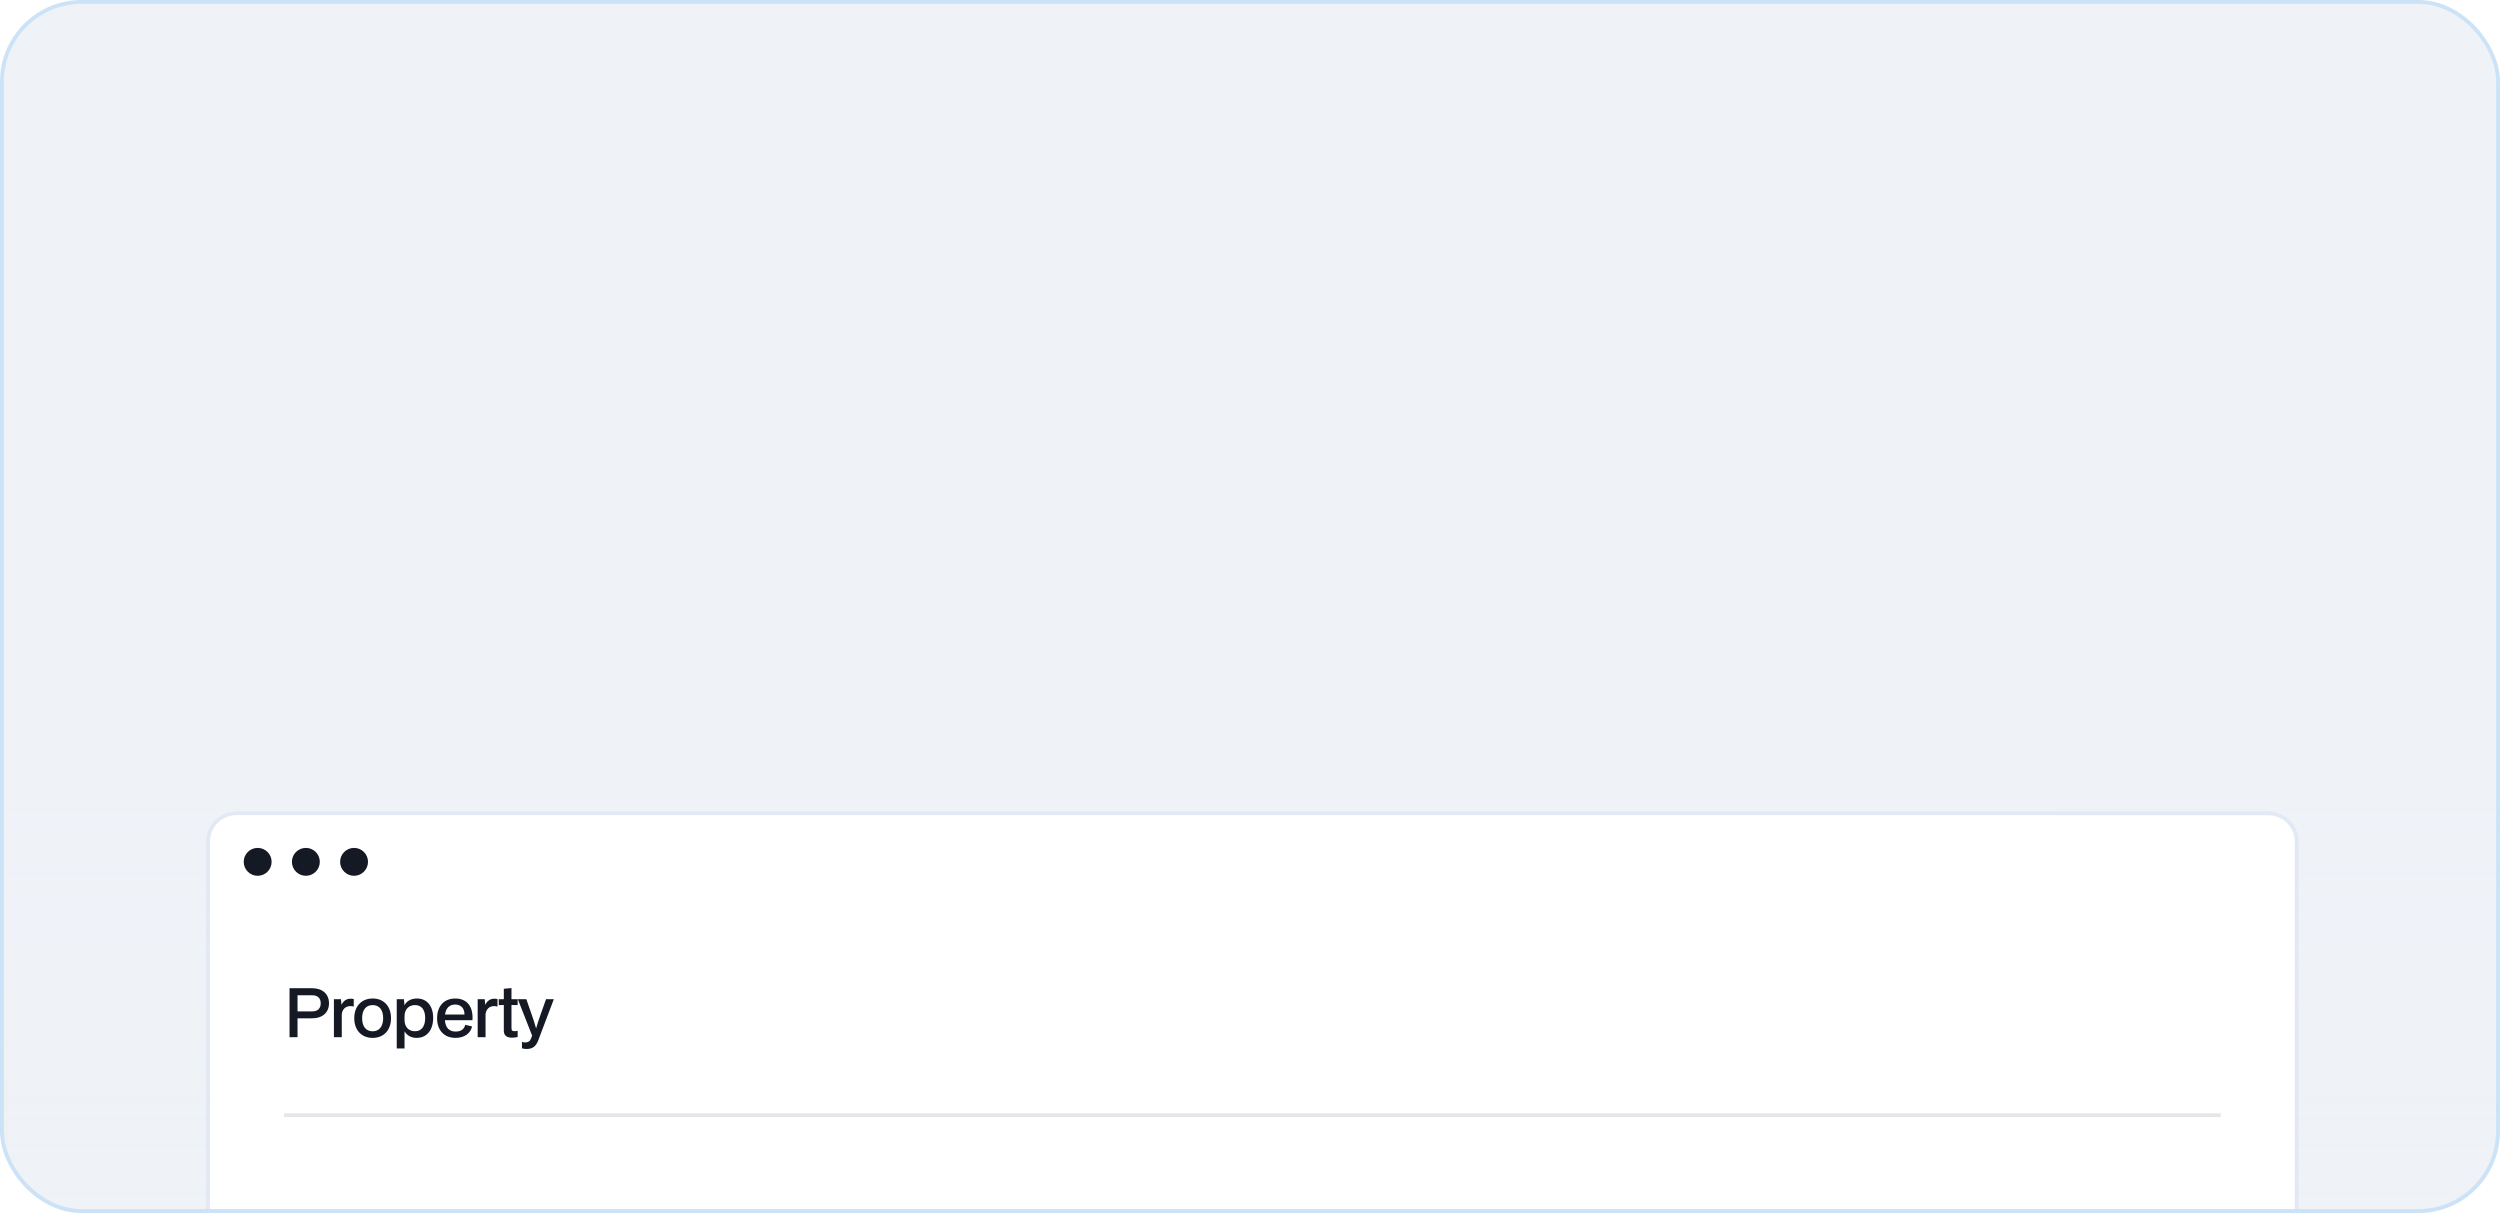 <svg width="643" height="312" viewBox="0 0 643 312" fill="none" xmlns="http://www.w3.org/2000/svg">
<g clip-path="url(#clip0_2120_2504)">
<rect x="1" y="1" width="641" height="310" rx="20" fill="#EFF2F7"/>
<rect x="-111" y="236" width="1312" height="181" fill="url(#paint0_linear_2120_2504)"/>
<rect x="2" y="205" width="640" height="106" fill="url(#paint1_linear_2120_2504)"/>
<g filter="url(#filter0_dddd_2120_2504)">
<g clip-path="url(#clip1_2120_2504)">
<path d="M54 49.788C54 46.039 57.039 43 60.788 43H583.426C587.176 43 590.215 46.039 590.215 49.788V306.209C590.215 309.96 587.175 313 583.424 313H60.791C57.04 313 54 309.96 54 306.209V49.788Z" fill="white"/>
<path d="M74.467 100.097V87.492H80.241C82.99 87.492 84.616 89.014 84.616 91.365C84.616 93.734 82.973 95.238 80.207 95.238H76.524V100.097H74.467ZM80.311 89.308H76.524V93.457H80.311C81.607 93.457 82.489 92.783 82.489 91.383C82.489 89.999 81.642 89.308 80.311 89.308ZM85.883 100.097V90.311H87.698L87.819 91.78C88.321 90.743 89.116 90.19 90.171 90.19C90.517 90.19 90.793 90.224 90.984 90.293V92.195H90.862C90.672 92.126 90.413 92.091 90.153 92.091C88.874 92.091 88.044 92.904 87.906 94.183V100.097H85.883ZM95.851 100.27C92.963 100.27 91.113 98.247 91.113 95.221C91.113 92.143 92.981 90.138 95.851 90.138C98.721 90.138 100.571 92.143 100.571 95.204C100.571 98.264 98.721 100.27 95.851 100.27ZM95.851 98.575C97.545 98.575 98.548 97.313 98.548 95.186C98.548 93.06 97.545 91.832 95.851 91.832C94.139 91.832 93.136 93.094 93.136 95.204C93.136 97.33 94.139 98.575 95.851 98.575ZM102.041 102.984V90.311H103.891L104.029 91.901C104.565 90.777 105.775 90.138 107.228 90.138C109.804 90.138 111.412 92.057 111.412 95.135C111.412 98.281 109.752 100.27 107.176 100.27C105.827 100.27 104.686 99.699 104.046 98.575V102.984H102.041ZM104.046 95.636C104.046 97.434 105.084 98.558 106.726 98.558C108.421 98.558 109.354 97.33 109.354 95.135C109.354 93.025 108.403 91.832 106.743 91.832C105.118 91.832 104.046 92.939 104.046 94.702V95.636ZM117.176 100.27C114.34 100.27 112.421 98.42 112.421 95.221C112.421 92.143 114.167 90.138 117.106 90.138C119.942 90.138 121.775 92.022 121.515 95.722H114.427C114.582 97.711 115.568 98.644 117.193 98.644C118.559 98.644 119.441 98.005 119.648 96.898L121.412 97.33C121.049 99.094 119.441 100.27 117.176 100.27ZM117.072 91.694C115.706 91.694 114.703 92.489 114.461 94.27H119.458C119.492 92.714 118.611 91.694 117.072 91.694ZM122.858 100.097V90.311H124.674L124.795 91.78C125.296 90.743 126.092 90.19 127.146 90.19C127.492 90.19 127.769 90.224 127.959 90.293V92.195H127.838C127.648 92.126 127.388 92.091 127.129 92.091C125.85 92.091 125.02 92.904 124.881 94.183V100.097H122.858ZM131.674 100.218C130.273 100.218 129.582 99.595 129.582 98.42V91.815L128.285 91.832V90.311L129.582 90.328V87.631L131.553 87.458V90.328L133.144 90.311V91.832L131.553 91.815V97.641C131.553 98.35 131.708 98.541 132.348 98.541C132.694 98.541 132.953 98.506 133.144 98.454V100.045C132.625 100.166 132.106 100.218 131.674 100.218ZM135.41 103.122C135.029 103.122 134.528 103.053 134.251 102.95V101.324H134.39C134.545 101.393 134.77 101.445 135.029 101.445C135.842 101.445 136.309 101.151 136.586 100.425L136.862 99.682L133.179 90.311H135.375L136.88 94.65C137.104 95.255 137.537 96.552 137.882 97.849C138.245 96.587 138.487 95.826 138.902 94.65L140.441 90.311H142.447L138.453 100.857C137.813 102.586 136.845 103.122 135.41 103.122Z" fill="#151923"/>
<path d="M73.049 120.146L571.167 120.146" stroke="#5B6276" stroke-opacity="0.16" stroke-width="0.952"/>
<g filter="url(#filter1_dddd_2120_2504)">
<g clip-path="url(#clip2_2120_2504)">
<path d="M72.607 219.993C72.607 215.026 76.634 211 81.6 211H562.615C567.581 211 571.607 215.026 571.607 219.993V412.004C571.607 416.972 567.58 421 562.612 421H81.603C76.635 421 72.607 416.972 72.607 412.004V219.993Z" fill="white"/>
<path d="M89.164 237.846C86.607 237.846 85.114 236.011 85.114 233.175C85.114 230.251 86.734 228.378 89.519 228.378C91.785 228.378 93.24 229.555 93.62 231.289L92.088 231.593C91.861 230.467 90.911 229.732 89.519 229.732C87.709 229.732 86.696 230.922 86.696 233.1C86.696 235.416 87.785 236.505 89.43 236.505C90.987 236.505 92.088 235.568 92.114 234.062H89.709V232.846H93.747V237.72H92.519L92.367 236.087C91.924 237.137 90.721 237.846 89.164 237.846ZM98.279 237.846C96.203 237.846 94.798 236.492 94.798 234.15C94.798 231.897 96.077 230.429 98.229 230.429C100.305 230.429 101.646 231.808 101.456 234.517H96.267C96.381 235.973 97.102 236.656 98.292 236.656C99.292 236.656 99.938 236.188 100.089 235.378L101.381 235.694C101.115 236.986 99.938 237.846 98.279 237.846ZM98.203 231.568C97.203 231.568 96.469 232.15 96.292 233.454H99.95C99.975 232.315 99.33 231.568 98.203 231.568ZM102.44 237.72V230.555H103.794L103.87 231.606C104.465 230.796 105.199 230.429 106.174 230.429C107.617 230.429 108.63 231.251 108.63 232.922V237.72H107.161V233.1C107.161 232.251 106.668 231.732 105.718 231.732C104.744 231.732 103.933 232.391 103.921 233.467V237.72H102.44ZM113.186 237.846C111.111 237.846 109.705 236.492 109.705 234.15C109.705 231.897 110.984 230.429 113.136 230.429C115.212 230.429 116.554 231.808 116.364 234.517H111.174C111.288 235.973 112.009 236.656 113.199 236.656C114.199 236.656 114.845 236.188 114.997 235.378L116.288 235.694C116.022 236.986 114.845 237.846 113.186 237.846ZM113.111 231.568C112.111 231.568 111.376 232.15 111.199 233.454H114.857C114.883 232.315 114.237 231.568 113.111 231.568ZM117.347 237.72V230.555H118.676L118.765 231.631C119.132 230.872 119.714 230.467 120.486 230.467C120.739 230.467 120.942 230.492 121.081 230.543V231.935H120.992C120.853 231.884 120.663 231.859 120.473 231.859C119.537 231.859 118.929 232.454 118.828 233.391V237.72H117.347ZM123.704 237.846C122.198 237.846 121.337 237.036 121.337 235.834C121.337 234.454 122.363 233.859 123.603 233.631L125.122 233.353C125.831 233.226 125.995 232.96 125.995 232.53C125.995 231.948 125.641 231.555 124.616 231.555C123.603 231.555 122.957 231.96 122.97 232.808L121.59 232.656C121.603 231.239 122.818 230.429 124.628 230.429C126.489 230.429 127.464 231.175 127.464 232.619V236.099C127.464 236.58 127.679 236.682 127.907 236.682C128.046 236.682 128.097 236.669 128.122 236.656H128.198V237.694C128.008 237.783 127.654 237.821 127.476 237.821C126.73 237.821 126.223 237.479 126.185 236.758V236.555C125.818 237.34 124.843 237.846 123.704 237.846ZM124.097 236.707C125.071 236.707 125.793 236.264 126.021 235.517V234.163C125.831 234.264 125.527 234.327 125.071 234.429L124.046 234.631C123.084 234.821 122.844 235.264 122.844 235.72C122.844 236.391 123.363 236.707 124.097 236.707ZM128.966 237.72V227.72H130.434V237.72H128.966Z" fill="#151923"/>
<path d="M84.607 251L558.607 251" stroke="#5B6276" stroke-opacity="0.16" stroke-width="0.952"/>
<path d="M85.696 274V264.772H89.898C91.898 264.772 93.038 265.873 93.038 267.544C93.038 269.215 91.886 270.304 89.886 270.304H87.013V274H85.696ZM90 265.962H87.013V269.127H90C90.987 269.127 91.658 268.62 91.658 267.544C91.658 266.481 91 265.962 90 265.962ZM94.017 274V266.873H95.181L95.257 267.924C95.624 267.203 96.219 266.798 96.979 266.798C97.232 266.798 97.434 266.823 97.561 266.873V268.101H97.472C97.333 268.051 97.143 268.025 96.979 268.025C96.017 268.025 95.409 268.658 95.32 269.658V274H94.017ZM101.041 274.127C98.965 274.127 97.635 272.658 97.635 270.456C97.635 268.215 98.977 266.747 101.041 266.747C103.091 266.747 104.42 268.215 104.42 270.443C104.42 272.671 103.091 274.127 101.041 274.127ZM101.028 273.013C102.344 273.013 103.116 272.051 103.116 270.43C103.116 268.798 102.344 267.861 101.041 267.861C99.711 267.861 98.939 268.835 98.939 270.443C98.939 272.063 99.711 273.013 101.028 273.013ZM105.562 276.114V266.873H106.751L106.84 268.089C107.245 267.241 108.131 266.747 109.22 266.747C111.106 266.747 112.283 268.152 112.283 270.38C112.283 272.671 111.068 274.127 109.194 274.127C108.182 274.127 107.321 273.696 106.853 272.835V276.114H105.562ZM106.853 270.785C106.853 272.139 107.663 273 108.929 273C110.232 273 110.954 272.063 110.954 270.38C110.954 268.772 110.22 267.861 108.941 267.861C107.688 267.861 106.853 268.709 106.853 270.025V270.785ZM116.467 274.127C114.416 274.127 113.062 272.772 113.062 270.443C113.062 268.215 114.29 266.747 116.416 266.747C118.429 266.747 119.745 268.076 119.581 270.76H114.353C114.442 272.304 115.201 273.051 116.48 273.051C117.518 273.051 118.188 272.557 118.34 271.709L119.492 271.975C119.239 273.266 118.1 274.127 116.467 274.127ZM116.391 267.772C115.34 267.772 114.556 268.367 114.378 269.785H118.252C118.277 268.57 117.593 267.772 116.391 267.772ZM120.605 274V266.873H121.769L121.845 267.924C122.212 267.203 122.807 266.798 123.567 266.798C123.82 266.798 124.022 266.823 124.149 266.873V268.101H124.06C123.921 268.051 123.731 268.025 123.567 268.025C122.605 268.025 121.997 268.658 121.908 269.658V274H120.605ZM126.772 274.089C125.822 274.089 125.316 273.671 125.316 272.886V267.886H124.367V266.873H125.316V264.886L126.582 264.76V266.873H127.734V267.886H126.582V272.354C126.582 272.873 126.708 273 127.177 273C127.43 273 127.594 272.987 127.734 272.949V273.987C127.354 274.063 127.037 274.089 126.772 274.089ZM129.221 276.215C128.968 276.215 128.601 276.165 128.398 276.089V275.025H128.5C128.614 275.076 128.778 275.114 128.968 275.114C129.576 275.114 129.917 274.873 130.12 274.342L130.36 273.734L127.677 266.873H129.082L130.272 270.203C130.411 270.595 130.766 271.595 131.031 272.532C131.297 271.62 131.474 271.101 131.803 270.203L133.006 266.873H134.297L131.348 274.62C130.879 275.861 130.171 276.215 129.221 276.215Z" fill="#151923" fill-opacity="0.64"/>
<path d="M84.772 295.448L88.456 286.22H90.202L93.886 295.448H92.291L91.418 293.208H87.202L86.329 295.448H84.772ZM88.861 288.98L87.709 291.929H90.924L89.785 288.98C89.62 288.575 89.481 288.17 89.316 287.689C89.152 288.17 89.012 288.575 88.861 288.98ZM94.597 297.562V288.284H95.951L96.052 289.448C96.445 288.626 97.331 288.157 98.394 288.157C100.28 288.157 101.457 289.562 101.457 291.815C101.457 294.119 100.242 295.575 98.356 295.575C97.369 295.575 96.533 295.157 96.065 294.334V297.562H94.597ZM96.065 292.182C96.065 293.499 96.825 294.322 98.027 294.322C99.268 294.322 99.951 293.423 99.951 291.815C99.951 290.271 99.255 289.398 98.04 289.398C96.85 289.398 96.065 290.208 96.065 291.499V292.182ZM104.551 295.575C103.045 295.575 102.184 294.765 102.184 293.562C102.184 292.182 103.21 291.588 104.45 291.36L105.969 291.081C106.678 290.955 106.842 290.689 106.842 290.258C106.842 289.676 106.488 289.284 105.463 289.284C104.45 289.284 103.804 289.689 103.817 290.537L102.437 290.385C102.45 288.967 103.665 288.157 105.475 288.157C107.336 288.157 108.311 288.904 108.311 290.347V293.828C108.311 294.309 108.526 294.41 108.754 294.41C108.893 294.41 108.944 294.398 108.969 294.385H109.045V295.423C108.855 295.512 108.501 295.55 108.323 295.55C107.577 295.55 107.07 295.208 107.032 294.486V294.284C106.665 295.068 105.69 295.575 104.551 295.575ZM104.944 294.436C105.918 294.436 106.64 293.993 106.868 293.246V291.891C106.678 291.993 106.374 292.056 105.918 292.157L104.893 292.36C103.931 292.55 103.691 292.993 103.691 293.448C103.691 294.119 104.209 294.436 104.944 294.436ZM109.813 295.448V288.284H111.142L111.231 289.36C111.598 288.6 112.18 288.195 112.952 288.195C113.205 288.195 113.408 288.22 113.547 288.271V289.663H113.459C113.319 289.613 113.129 289.588 112.94 289.588C112.003 289.588 111.395 290.182 111.294 291.119V295.448H109.813ZM116.267 295.537C115.242 295.537 114.735 295.081 114.735 294.22V289.385L113.786 289.398V288.284L114.735 288.296V286.322L116.178 286.195V288.296L117.343 288.284V289.398L116.178 289.385V293.651C116.178 294.17 116.292 294.309 116.761 294.309C117.014 294.309 117.204 294.284 117.343 294.246V295.41C116.963 295.499 116.583 295.537 116.267 295.537ZM118.255 295.448V288.284H119.584L119.686 289.385C120.167 288.537 120.964 288.157 121.812 288.157C122.787 288.157 123.597 288.638 123.964 289.575C124.394 288.663 125.28 288.157 126.268 288.157C127.812 288.157 128.66 289.119 128.66 290.6V295.448H127.179V290.891C127.179 289.993 126.736 289.461 125.901 289.461C124.888 289.461 124.192 290.157 124.192 291.322V295.448H122.711V290.98C122.711 290.081 122.318 289.461 121.42 289.461C120.407 289.461 119.736 290.233 119.736 291.271V295.448H118.255ZM133.217 295.575C131.141 295.575 129.736 294.22 129.736 291.879C129.736 289.626 131.015 288.157 133.166 288.157C135.242 288.157 136.584 289.537 136.394 292.246H131.204C131.318 293.701 132.04 294.385 133.23 294.385C134.23 294.385 134.875 293.917 135.027 293.106L136.318 293.423C136.053 294.714 134.875 295.575 133.217 295.575ZM133.141 289.296C132.141 289.296 131.407 289.879 131.23 291.182H134.888C134.913 290.043 134.268 289.296 133.141 289.296ZM137.378 295.448V288.284H138.732L138.808 289.334C139.403 288.524 140.137 288.157 141.112 288.157C142.555 288.157 143.567 288.98 143.567 290.651V295.448H142.099V290.828C142.099 289.98 141.605 289.461 140.656 289.461C139.681 289.461 138.871 290.119 138.859 291.195V295.448H137.378ZM146.749 295.537C145.723 295.537 145.217 295.081 145.217 294.22V289.385L144.268 289.398V288.284L145.217 288.296V286.322L146.66 286.195V288.296L147.825 288.284V289.398L146.66 289.385V293.651C146.66 294.17 146.774 294.309 147.242 294.309C147.496 294.309 147.685 294.284 147.825 294.246V295.41C147.445 295.499 147.065 295.537 146.749 295.537ZM151.553 295.448V286.22H158.161V287.512H153.059V290.107H157.629V291.36H153.059V294.144H158.54V295.448H151.553ZM160.768 295.448V289.271H158.603V288.208H158.857C160.148 288.208 160.945 287.423 161.148 286.22H162.236V295.448H160.768ZM167.224 295.575C164.781 295.575 163.793 293.676 163.793 290.828C163.793 287.512 165.122 286.094 167.224 286.094C169.679 286.094 170.667 287.993 170.667 290.828C170.667 294.157 169.338 295.575 167.224 295.575ZM167.224 294.271C168.629 294.271 169.148 292.98 169.148 290.828C169.148 288.208 168.35 287.398 167.224 287.398C165.819 287.398 165.312 288.676 165.312 290.828C165.312 293.461 166.097 294.271 167.224 294.271ZM173.512 295.448V289.271H171.347V288.208H171.6C172.892 288.208 173.689 287.423 173.892 286.22H174.98V295.448H173.512Z" fill="#151923"/>
<path d="M191.228 295.448C191.228 293.36 192.114 292.625 194.253 291.132C195.683 290.132 196.025 289.55 196.025 288.853C196.025 287.917 195.418 287.385 194.468 287.385C193.304 287.385 192.721 288.081 192.683 289.132L191.278 289.018C191.38 287.233 192.645 286.107 194.544 286.107C196.316 286.107 197.531 287.17 197.531 288.765C197.531 290.17 196.709 291.031 195.101 292.132C194.152 292.777 193.114 293.474 193.088 294.157H197.696V295.448H191.228ZM201.752 295.575C199.777 295.575 198.6 294.512 198.473 292.828L199.891 292.613C199.967 293.752 200.701 294.296 201.752 294.296C202.916 294.296 203.574 293.588 203.574 292.499C203.574 291.36 202.853 290.727 201.764 290.727C201.043 290.727 200.372 291.043 200.093 291.524L198.65 291.537L199.359 286.22H204.967V287.512H200.562L200.182 290.182C200.612 289.815 201.334 289.588 202.03 289.588C203.853 289.588 205.081 290.752 205.081 292.512C205.081 294.36 203.688 295.575 201.752 295.575ZM214.117 289.031C214.067 287.917 213.294 287.334 212.143 287.334C211.029 287.334 210.434 287.841 210.434 288.575C210.434 289.537 211.358 289.803 212.839 290.119C214.383 290.436 215.775 291.018 215.775 292.815C215.775 294.474 214.484 295.575 212.218 295.575C209.991 295.575 208.649 294.36 208.611 292.562L210.079 292.372C210.13 293.663 210.953 294.334 212.244 294.334C213.408 294.334 214.18 293.929 214.18 292.917C214.18 291.866 213.218 291.651 212.117 291.41C210.054 290.967 208.877 290.322 208.877 288.689C208.877 287.157 210.181 286.094 212.143 286.094C214.282 286.094 215.535 287.182 215.611 288.853L214.117 289.031ZM218.895 295.575C217.388 295.575 216.527 294.765 216.527 293.562C216.527 292.182 217.553 291.588 218.793 291.36L220.312 291.081C221.021 290.955 221.186 290.689 221.186 290.258C221.186 289.676 220.831 289.284 219.806 289.284C218.793 289.284 218.148 289.689 218.16 290.537L216.781 290.385C216.793 288.967 218.008 288.157 219.819 288.157C221.679 288.157 222.654 288.904 222.654 290.347V293.828C222.654 294.309 222.869 294.41 223.097 294.41C223.236 294.41 223.287 294.398 223.312 294.385H223.388V295.423C223.198 295.512 222.844 295.55 222.667 295.55C221.92 295.55 221.414 295.208 221.376 294.486V294.284C221.008 295.068 220.034 295.575 218.895 295.575ZM219.287 294.436C220.262 294.436 220.983 293.993 221.211 293.246V291.891C221.021 291.993 220.717 292.056 220.262 292.157L219.236 292.36C218.274 292.55 218.034 292.993 218.034 293.448C218.034 294.119 218.553 294.436 219.287 294.436ZM224.156 295.448V288.284H225.485L225.587 289.385C226.068 288.537 226.865 288.157 227.713 288.157C228.688 288.157 229.498 288.638 229.865 289.575C230.295 288.663 231.182 288.157 232.169 288.157C233.713 288.157 234.561 289.119 234.561 290.6V295.448H233.08V290.891C233.08 289.993 232.637 289.461 231.802 289.461C230.789 289.461 230.093 290.157 230.093 291.322V295.448H228.612V290.98C228.612 290.081 228.22 289.461 227.321 289.461C226.308 289.461 225.637 290.233 225.637 291.271V295.448H224.156ZM236.004 297.562V288.284H237.359L237.46 289.448C237.852 288.626 238.738 288.157 239.802 288.157C241.688 288.157 242.865 289.562 242.865 291.815C242.865 294.119 241.65 295.575 239.764 295.575C238.776 295.575 237.941 295.157 237.473 294.334V297.562H236.004ZM237.473 292.182C237.473 293.499 238.232 294.322 239.435 294.322C240.675 294.322 241.359 293.423 241.359 291.815C241.359 290.271 240.663 289.398 239.447 289.398C238.257 289.398 237.473 290.208 237.473 291.499V292.182ZM243.946 295.448V285.448H245.415V295.448H243.946ZM249.996 295.575C247.92 295.575 246.515 294.22 246.515 291.879C246.515 289.626 247.793 288.157 249.945 288.157C252.021 288.157 253.363 289.537 253.173 292.246H247.983C248.097 293.701 248.818 294.385 250.008 294.385C251.008 294.385 251.654 293.917 251.806 293.106L253.097 293.423C252.831 294.714 251.654 295.575 249.996 295.575ZM249.92 289.296C248.92 289.296 248.186 289.879 248.008 291.182H251.666C251.692 290.043 251.046 289.296 249.92 289.296ZM261.935 289.031C261.884 287.917 261.112 287.334 259.96 287.334C258.846 287.334 258.251 287.841 258.251 288.575C258.251 289.537 259.176 289.803 260.657 290.119C262.201 290.436 263.593 291.018 263.593 292.815C263.593 294.474 262.302 295.575 260.036 295.575C257.808 295.575 256.467 294.36 256.429 292.562L257.897 292.372C257.948 293.663 258.77 294.334 260.062 294.334C261.226 294.334 261.998 293.929 261.998 292.917C261.998 291.866 261.036 291.651 259.935 291.41C257.872 290.967 256.695 290.322 256.695 288.689C256.695 287.157 257.998 286.094 259.96 286.094C262.1 286.094 263.353 287.182 263.429 288.853L261.935 289.031ZM266.611 295.537C265.586 295.537 265.079 295.081 265.079 294.22V289.385L264.13 289.398V288.284L265.079 288.296V286.322L266.522 286.195V288.296L267.687 288.284V289.398L266.522 289.385V293.651C266.522 294.17 266.636 294.309 267.105 294.309C267.358 294.309 267.548 294.284 267.687 294.246V295.41C267.307 295.499 266.928 295.537 266.611 295.537Z" fill="#151923"/>
</g>
<path d="M81.6 210.369C76.285 210.369 71.977 214.678 71.977 219.993V412.004C71.977 417.321 76.287 421.631 81.603 421.631H562.612C567.928 421.631 572.238 417.321 572.238 412.004V219.993C572.238 214.678 567.93 210.369 562.615 210.369H81.6Z" stroke="#2F58CE" stroke-opacity="0.07" stroke-width="1.262"/>
</g>
<g filter="url(#filter2_dddd_2120_2504)">
<g clip-path="url(#clip3_2120_2504)">
<path d="M72.607 139.993C72.607 135.026 76.634 131 81.6 131H220.615C225.581 131 229.607 135.026 229.607 139.993V192.004C229.607 196.972 225.58 201 220.612 201H81.603C76.635 201 72.607 196.972 72.607 192.004V139.993Z" fill="white"/>
<path d="M89.351 166.832V164.192C85.751 163.88 83.687 161.672 83.615 158.528L86.423 158.168C86.471 160.232 87.575 161.528 89.471 161.816V156.2C86.087 155.336 84.119 154.088 84.119 151.184C84.119 148.496 86.183 146.6 89.351 146.312V143.624H91.295V146.336C94.487 146.672 96.479 148.52 96.599 151.496L93.791 151.832C93.695 150.008 92.663 148.976 91.127 148.688V153.8C91.223 153.824 91.343 153.848 91.439 153.872C94.223 154.448 96.791 155.528 96.791 159.008C96.791 161.912 94.607 163.856 91.295 164.192V166.832H89.351ZM87.071 150.968C87.071 152.288 87.959 152.912 89.471 153.392V148.664C87.911 148.856 87.071 149.744 87.071 150.968ZM93.743 159.2C93.743 157.568 92.591 156.992 91.127 156.584V161.84C92.783 161.624 93.743 160.64 93.743 159.2ZM98.373 164C98.373 160.04 100.053 158.648 104.109 155.816C106.821 153.92 107.469 152.816 107.469 151.496C107.469 149.72 106.317 148.712 104.517 148.712C102.309 148.712 101.205 150.032 101.133 152.024L98.469 151.808C98.661 148.424 101.061 146.288 104.661 146.288C108.021 146.288 110.325 148.304 110.325 151.328C110.325 153.992 108.765 155.624 105.717 157.712C103.917 158.936 101.949 160.256 101.901 161.552H110.637V164H98.373ZM118.904 164.24C114.272 164.24 112.4 160.64 112.4 155.24C112.4 148.952 114.92 146.264 118.904 146.264C123.56 146.264 125.432 149.864 125.432 155.24C125.432 161.552 122.912 164.24 118.904 164.24ZM118.904 161.768C121.568 161.768 122.552 159.32 122.552 155.24C122.552 150.272 121.04 148.736 118.904 148.736C116.24 148.736 115.28 151.16 115.28 155.24C115.28 160.232 116.768 161.768 118.904 161.768ZM133.986 164.24C129.354 164.24 127.482 160.64 127.482 155.24C127.482 148.952 130.002 146.264 133.986 146.264C138.642 146.264 140.514 149.864 140.514 155.24C140.514 161.552 137.994 164.24 133.986 164.24ZM133.986 161.768C136.65 161.768 137.634 159.32 137.634 155.24C137.634 150.272 136.122 148.736 133.986 148.736C131.322 148.736 130.362 151.16 130.362 155.24C130.362 160.232 131.85 161.768 133.986 161.768ZM142.807 164V150.416H145.327L145.519 152.504C146.431 150.896 147.943 150.176 149.551 150.176C151.399 150.176 152.935 151.088 153.631 152.864C154.447 151.136 156.127 150.176 157.999 150.176C160.927 150.176 162.535 152 162.535 154.808V164H159.727V155.36C159.727 153.656 158.887 152.648 157.303 152.648C155.383 152.648 154.063 153.968 154.063 156.176V164H151.255V155.528C151.255 153.824 150.511 152.648 148.807 152.648C146.887 152.648 145.615 154.112 145.615 156.08V164H142.807Z" fill="#151923"/>
<path d="M88.938 180.383C88.904 179.794 88.696 179.339 88.314 179.018C87.933 178.697 87.417 178.537 86.767 178.537C86.161 178.537 85.693 178.667 85.363 178.927C85.043 179.178 84.882 179.508 84.882 179.915C84.882 180.262 84.982 180.535 85.181 180.734C85.381 180.933 85.667 181.098 86.039 181.228C86.421 181.349 86.871 181.466 87.391 181.579C87.781 181.657 88.158 181.757 88.522 181.878C88.886 181.999 89.211 182.16 89.497 182.359C89.792 182.558 90.022 182.818 90.186 183.139C90.36 183.46 90.446 183.854 90.446 184.322C90.446 185.163 90.134 185.843 89.51 186.363C88.886 186.874 87.994 187.13 86.832 187.13C86.078 187.13 85.428 187 84.882 186.74C84.345 186.48 83.929 186.116 83.634 185.648C83.34 185.18 83.184 184.638 83.166 184.023L84.505 183.867C84.531 184.552 84.752 185.076 85.168 185.44C85.593 185.804 86.161 185.986 86.871 185.986C87.513 185.986 88.028 185.865 88.418 185.622C88.808 185.379 89.003 184.972 89.003 184.4C89.003 184.019 88.899 183.728 88.691 183.529C88.483 183.321 88.21 183.165 87.872 183.061C87.534 182.948 87.162 182.849 86.754 182.762C85.654 182.519 84.83 182.199 84.284 181.8C83.738 181.393 83.465 180.795 83.465 180.006C83.465 179.486 83.6 179.031 83.868 178.641C84.146 178.251 84.531 177.948 85.025 177.731C85.528 177.506 86.109 177.393 86.767 177.393C87.851 177.393 88.7 177.653 89.315 178.173C89.931 178.684 90.256 179.369 90.29 180.227L88.938 180.383ZM94.756 187.13C94.045 187.13 93.425 186.974 92.897 186.662C92.377 186.341 91.974 185.899 91.688 185.336C91.402 184.773 91.259 184.114 91.259 183.36C91.259 182.589 91.402 181.921 91.688 181.358C91.982 180.786 92.39 180.344 92.91 180.032C93.438 179.711 94.054 179.551 94.756 179.551C95.458 179.551 96.069 179.711 96.589 180.032C97.109 180.344 97.512 180.786 97.798 181.358C98.084 181.921 98.227 182.584 98.227 183.347C98.227 184.11 98.084 184.777 97.798 185.349C97.512 185.912 97.109 186.35 96.589 186.662C96.069 186.974 95.458 187.13 94.756 187.13ZM94.743 185.986C95.419 185.986 95.943 185.752 96.316 185.284C96.697 184.816 96.888 184.166 96.888 183.334C96.888 182.493 96.697 181.843 96.316 181.384C95.943 180.925 95.423 180.695 94.756 180.695C94.071 180.695 93.538 180.933 93.157 181.41C92.784 181.878 92.598 182.524 92.598 183.347C92.598 184.179 92.784 184.829 93.157 185.297C93.538 185.756 94.067 185.986 94.743 185.986ZM99.399 187V176.73H100.725V187H99.399ZM101.922 183.386C101.922 182.606 102.052 181.93 102.312 181.358C102.572 180.777 102.94 180.331 103.417 180.019C103.894 179.707 104.453 179.551 105.094 179.551C105.649 179.551 106.13 179.664 106.537 179.889C106.944 180.114 107.265 180.439 107.499 180.864V176.73H108.825V187H107.59L107.499 185.752C107.291 186.177 106.97 186.515 106.537 186.766C106.112 187.009 105.618 187.13 105.055 187.13C104.414 187.13 103.855 186.978 103.378 186.675C102.91 186.363 102.55 185.93 102.299 185.375C102.048 184.812 101.922 184.149 101.922 183.386ZM103.287 183.386C103.287 184.218 103.465 184.859 103.82 185.31C104.175 185.761 104.682 185.986 105.341 185.986C105.991 185.986 106.511 185.782 106.901 185.375C107.3 184.968 107.499 184.43 107.499 183.763V182.983C107.499 182.29 107.304 181.735 106.914 181.319C106.533 180.903 106.013 180.695 105.354 180.695C104.695 180.695 104.184 180.929 103.82 181.397C103.465 181.865 103.287 182.528 103.287 183.386Z" fill="#151923" fill-opacity="0.64"/>
</g>
<path d="M81.6 130.369C76.285 130.369 71.977 134.678 71.977 139.993V192.004C71.977 197.321 76.287 201.631 81.603 201.631H220.612C225.928 201.631 230.238 197.321 230.238 192.004V139.993C230.238 134.678 225.93 130.369 220.615 130.369H81.6Z" stroke="#2F58CE" stroke-opacity="0.07" stroke-width="1.262"/>
</g>
<g filter="url(#filter3_dddd_2120_2504)">
<g clip-path="url(#clip4_2120_2504)">
<path d="M242.607 139.993C242.607 135.026 246.634 131 251.6 131H390.615C395.581 131 399.607 135.026 399.607 139.993V192.004C399.607 196.972 395.58 201 390.612 201H251.603C246.635 201 242.607 196.972 242.607 192.004V139.993Z" fill="white"/>
<path d="M259.351 166.832V164.192C255.751 163.88 253.687 161.672 253.615 158.528L256.423 158.168C256.471 160.232 257.575 161.528 259.471 161.816V156.2C256.087 155.336 254.119 154.088 254.119 151.184C254.119 148.496 256.183 146.6 259.351 146.312V143.624H261.295V146.336C264.487 146.672 266.479 148.52 266.599 151.496L263.791 151.832C263.695 150.008 262.663 148.976 261.127 148.688V153.8C261.223 153.824 261.343 153.848 261.439 153.872C264.223 154.448 266.791 155.528 266.791 159.008C266.791 161.912 264.607 163.856 261.295 164.192V166.832H259.351ZM257.071 150.968C257.071 152.288 257.959 152.912 259.471 153.392V148.664C257.911 148.856 257.071 149.744 257.071 150.968ZM263.743 159.2C263.743 157.568 262.591 156.992 261.127 156.584V161.84C262.783 161.624 263.743 160.64 263.743 159.2ZM274.371 164.24C270.555 164.24 268.323 162.128 268.155 158.864L270.819 158.432C270.915 160.736 272.307 161.816 274.467 161.816C276.531 161.816 277.875 160.712 277.875 158.84C277.875 156.992 276.603 156.08 274.611 156.08H272.739V153.968H274.179C276.267 153.968 277.419 152.864 277.419 151.208C277.419 149.672 276.219 148.688 274.515 148.688C272.259 148.688 271.275 149.984 271.203 151.928L268.539 151.712C268.731 148.256 271.155 146.288 274.563 146.288C277.875 146.288 280.203 148.136 280.203 150.944C280.203 152.648 279.243 154.136 277.371 154.856C279.411 155.36 280.731 156.992 280.731 159.08C280.731 162.2 278.091 164.24 274.371 164.24ZM289.162 164.24C284.53 164.24 282.658 160.64 282.658 155.24C282.658 148.952 285.178 146.264 289.162 146.264C293.818 146.264 295.69 149.864 295.69 155.24C295.69 161.552 293.17 164.24 289.162 164.24ZM289.162 161.768C291.826 161.768 292.81 159.32 292.81 155.24C292.81 150.272 291.298 148.736 289.162 148.736C286.498 148.736 285.538 151.16 285.538 155.24C285.538 160.232 287.026 161.768 289.162 161.768ZM297.984 164V150.416H300.504L300.696 152.504C301.608 150.896 303.12 150.176 304.728 150.176C306.576 150.176 308.112 151.088 308.808 152.864C309.624 151.136 311.304 150.176 313.176 150.176C316.104 150.176 317.712 152 317.712 154.808V164H314.904V155.36C314.904 153.656 314.064 152.648 312.48 152.648C310.56 152.648 309.24 153.968 309.24 156.176V164H306.432V155.528C306.432 153.824 305.688 152.648 303.984 152.648C302.064 152.648 300.792 154.112 300.792 156.08V164H297.984Z" fill="#151923"/>
<path d="M253.725 187V177.523H258.223C259.194 177.523 259.939 177.757 260.459 178.225C260.988 178.684 261.252 179.295 261.252 180.058C261.252 180.613 261.109 181.094 260.823 181.501C260.537 181.908 260.143 182.186 259.64 182.333C260.065 182.42 260.377 182.545 260.576 182.71C260.784 182.866 260.919 183.061 260.979 183.295C261.04 183.52 261.07 183.789 261.07 184.101V186.363C261.07 186.467 261.083 186.567 261.109 186.662C261.135 186.757 261.196 186.822 261.291 186.857V187H259.9C259.84 186.913 259.792 186.809 259.757 186.688C259.731 186.567 259.718 186.389 259.718 186.155V184.335C259.718 183.85 259.64 183.494 259.484 183.269C259.328 183.035 259.008 182.918 258.522 182.918H255.077V187H253.725ZM255.077 181.735H258.093C258.648 181.735 259.073 181.605 259.367 181.345C259.671 181.085 259.822 180.708 259.822 180.214C259.822 179.72 259.671 179.347 259.367 179.096C259.073 178.845 258.652 178.719 258.106 178.719H255.077V181.735ZM265.898 187.13C265.196 187.13 264.581 186.983 264.052 186.688C263.532 186.385 263.125 185.951 262.83 185.388C262.544 184.825 262.401 184.144 262.401 183.347C262.401 182.584 262.536 181.921 262.804 181.358C263.082 180.786 263.476 180.344 263.987 180.032C264.499 179.711 265.118 179.551 265.846 179.551C266.54 179.551 267.138 179.703 267.64 180.006C268.152 180.309 268.537 180.769 268.797 181.384C269.057 181.991 269.157 182.753 269.096 183.672H263.727C263.771 184.461 263.979 185.05 264.351 185.44C264.733 185.83 265.253 186.025 265.911 186.025C266.449 186.025 266.882 185.904 267.211 185.661C267.541 185.418 267.744 185.08 267.822 184.647L269.005 184.92C268.875 185.579 268.533 186.112 267.978 186.519C267.432 186.926 266.739 187.13 265.898 187.13ZM265.82 180.604C265.283 180.604 264.824 180.769 264.442 181.098C264.07 181.419 263.84 181.943 263.753 182.671H267.731C267.74 182.047 267.575 181.549 267.237 181.176C266.908 180.795 266.436 180.604 265.82 180.604ZM272.735 187.13C271.817 187.13 271.08 186.918 270.525 186.493C269.971 186.068 269.68 185.483 269.654 184.738L270.954 184.595C270.954 185.046 271.119 185.414 271.448 185.7C271.778 185.986 272.22 186.129 272.774 186.129C273.251 186.129 273.632 186.047 273.918 185.882C274.213 185.709 274.36 185.423 274.36 185.024C274.36 184.703 274.261 184.469 274.061 184.322C273.871 184.166 273.606 184.053 273.268 183.984C272.93 183.906 272.553 183.824 272.137 183.737C271.392 183.572 270.842 183.325 270.486 182.996C270.14 182.658 269.966 182.207 269.966 181.644C269.966 181.011 270.218 180.504 270.72 180.123C271.223 179.742 271.895 179.551 272.735 179.551C273.585 179.551 274.269 179.737 274.789 180.11C275.309 180.483 275.591 181.042 275.634 181.787L274.347 181.956C274.347 181.531 274.213 181.189 273.944 180.929C273.676 180.669 273.26 180.539 272.696 180.539C272.254 180.539 271.912 180.634 271.669 180.825C271.435 181.007 271.318 181.245 271.318 181.54C271.318 181.913 271.479 182.181 271.799 182.346C272.129 182.511 272.653 182.662 273.372 182.801C273.866 182.888 274.287 183.009 274.633 183.165C274.989 183.321 275.262 183.542 275.452 183.828C275.643 184.114 275.738 184.5 275.738 184.985C275.738 185.626 275.491 186.146 274.997 186.545C274.512 186.935 273.758 187.13 272.735 187.13ZM280.002 187.13C279.3 187.13 278.685 186.983 278.156 186.688C277.636 186.385 277.229 185.951 276.934 185.388C276.648 184.825 276.505 184.144 276.505 183.347C276.505 182.584 276.639 181.921 276.908 181.358C277.185 180.786 277.58 180.344 278.091 180.032C278.602 179.711 279.222 179.551 279.95 179.551C280.643 179.551 281.241 179.703 281.744 180.006C282.255 180.309 282.641 180.769 282.901 181.384C283.161 181.991 283.261 182.753 283.2 183.672H277.831C277.874 184.461 278.082 185.05 278.455 185.44C278.836 185.83 279.356 186.025 280.015 186.025C280.552 186.025 280.986 185.904 281.315 185.661C281.644 185.418 281.848 185.08 281.926 184.647L283.109 184.92C282.979 185.579 282.637 186.112 282.082 186.519C281.536 186.926 280.843 187.13 280.002 187.13ZM279.924 180.604C279.387 180.604 278.927 180.769 278.546 181.098C278.173 181.419 277.944 181.943 277.857 182.671H281.835C281.844 182.047 281.679 181.549 281.341 181.176C281.012 180.795 280.539 180.604 279.924 180.604ZM284.252 187V179.681H285.448L285.526 180.76C285.716 180.387 285.959 180.101 286.254 179.902C286.557 179.703 286.904 179.603 287.294 179.603C287.562 179.603 287.762 179.629 287.892 179.681V180.942H287.801C287.662 180.89 287.493 180.864 287.294 180.864C286.8 180.864 286.401 181.016 286.098 181.319C285.803 181.622 285.634 182.03 285.591 182.541V187H284.252ZM291.046 187L288.147 179.681H289.577L290.864 183.204C290.994 183.551 291.106 183.863 291.202 184.14C291.306 184.409 291.401 184.677 291.488 184.946C291.574 185.206 291.67 185.496 291.774 185.817C291.904 185.384 292.042 184.946 292.19 184.504C292.346 184.053 292.497 183.624 292.645 183.217L293.932 179.681H295.31L292.463 187H291.046ZM298.987 187.13C298.285 187.13 297.67 186.983 297.141 186.688C296.621 186.385 296.214 185.951 295.919 185.388C295.633 184.825 295.49 184.144 295.49 183.347C295.49 182.584 295.624 181.921 295.893 181.358C296.17 180.786 296.565 180.344 297.076 180.032C297.587 179.711 298.207 179.551 298.935 179.551C299.628 179.551 300.226 179.703 300.729 180.006C301.24 180.309 301.626 180.769 301.886 181.384C302.146 181.991 302.246 182.753 302.185 183.672H296.816C296.859 184.461 297.067 185.05 297.44 185.44C297.821 185.83 298.341 186.025 299 186.025C299.537 186.025 299.971 185.904 300.3 185.661C300.629 185.418 300.833 185.08 300.911 184.647L302.094 184.92C301.964 185.579 301.622 186.112 301.067 186.519C300.521 186.926 299.828 187.13 298.987 187.13ZM298.909 180.604C298.372 180.604 297.912 180.769 297.531 181.098C297.158 181.419 296.929 181.943 296.842 182.671H300.82C300.829 182.047 300.664 181.549 300.326 181.176C299.997 180.795 299.524 180.604 298.909 180.604ZM302.935 183.386C302.935 182.606 303.065 181.93 303.325 181.358C303.585 180.777 303.954 180.331 304.43 180.019C304.907 179.707 305.466 179.551 306.107 179.551C306.662 179.551 307.143 179.664 307.55 179.889C307.958 180.114 308.278 180.439 308.512 180.864V176.73H309.838V187H308.603L308.512 185.752C308.304 186.177 307.984 186.515 307.55 186.766C307.126 187.009 306.632 187.13 306.068 187.13C305.427 187.13 304.868 186.978 304.391 186.675C303.923 186.363 303.564 185.93 303.312 185.375C303.061 184.812 302.935 184.149 302.935 183.386ZM304.3 183.386C304.3 184.218 304.478 184.859 304.833 185.31C305.189 185.761 305.696 185.986 306.354 185.986C307.004 185.986 307.524 185.782 307.914 185.375C308.313 184.968 308.512 184.43 308.512 183.763V182.983C308.512 182.29 308.317 181.735 307.927 181.319C307.546 180.903 307.026 180.695 306.367 180.695C305.709 180.695 305.197 180.929 304.833 181.397C304.478 181.865 304.3 182.528 304.3 183.386Z" fill="#151923" fill-opacity="0.64"/>
</g>
<path d="M251.6 130.369C246.285 130.369 241.977 134.678 241.977 139.993V192.004C241.977 197.321 246.287 201.631 251.603 201.631H390.612C395.928 201.631 400.238 197.321 400.238 192.004V139.993C400.238 134.678 395.93 130.369 390.615 130.369H251.6Z" stroke="#2F58CE" stroke-opacity="0.07" stroke-width="1.262"/>
</g>
<g filter="url(#filter4_dddd_2120_2504)">
<g clip-path="url(#clip5_2120_2504)">
<path d="M414.607 139.993C414.607 135.026 418.634 131 423.6 131H562.615C567.581 131 571.607 135.026 571.607 139.993V192.004C571.607 196.972 567.58 201 562.612 201H423.603C418.635 201 414.607 196.972 414.607 192.004V139.993Z" fill="white"/>
<path d="M431.615 164.24C428.183 164.24 425.903 162.344 425.495 159.344L428.135 158.936C428.327 160.688 429.479 161.816 431.567 161.816C434.999 161.816 436.055 158.936 435.863 155.192C435.239 156.584 433.439 157.568 431.375 157.568C427.871 157.568 425.543 155.384 425.543 152.096C425.543 148.664 428.039 146.264 431.735 146.264C436.487 146.264 438.623 149.888 438.623 155.504C438.623 160.616 436.391 164.24 431.615 164.24ZM431.807 155.36C433.895 155.36 435.287 153.992 435.287 152C435.287 150.008 433.895 148.688 431.831 148.688C429.743 148.688 428.375 150.032 428.375 152.024C428.375 154.136 429.743 155.36 431.807 155.36ZM439.082 167.456V165.992H439.538C440.402 165.992 440.666 165.56 440.666 164.888V164H439.298V161.048H442.082V165.152C442.082 166.736 441.122 167.456 439.634 167.456H439.082ZM449.312 164.24C445.496 164.24 443.264 162.128 443.096 158.864L445.76 158.432C445.856 160.736 447.248 161.816 449.408 161.816C451.472 161.816 452.816 160.712 452.816 158.84C452.816 156.992 451.544 156.08 449.552 156.08H447.68V153.968H449.12C451.208 153.968 452.36 152.864 452.36 151.208C452.36 149.672 451.16 148.688 449.456 148.688C447.2 148.688 446.216 149.984 446.144 151.928L443.48 151.712C443.672 148.256 446.096 146.288 449.504 146.288C452.816 146.288 455.144 148.136 455.144 150.944C455.144 152.648 454.184 154.136 452.312 154.856C454.352 155.36 455.672 156.992 455.672 159.08C455.672 162.2 453.032 164.24 449.312 164.24ZM466.144 164V160.328H457.408V158.024L466.12 146.504H468.952V157.952H471.64V160.328H468.952V164H466.144ZM460.384 157.952H466.144V150.176L460.384 157.952ZM478.819 164.24C475.003 164.24 472.771 162.128 472.603 158.864L475.267 158.432C475.363 160.736 476.755 161.816 478.915 161.816C480.979 161.816 482.323 160.712 482.323 158.84C482.323 156.992 481.051 156.08 479.059 156.08H477.187V153.968H478.627C480.715 153.968 481.867 152.864 481.867 151.208C481.867 149.672 480.667 148.688 478.963 148.688C476.707 148.688 475.723 149.984 475.651 151.928L472.987 151.712C473.179 148.256 475.603 146.288 479.011 146.288C482.323 146.288 484.651 148.136 484.651 150.944C484.651 152.648 483.691 154.136 481.819 154.856C483.859 155.36 485.179 156.992 485.179 159.08C485.179 162.2 482.539 164.24 478.819 164.24Z" fill="#151923"/>
<path d="M425.725 187V177.523H427.077V185.804H432.316V187H425.725ZM435.956 187.13C435.254 187.13 434.639 186.983 434.11 186.688C433.59 186.385 433.183 185.951 432.888 185.388C432.602 184.825 432.459 184.144 432.459 183.347C432.459 182.584 432.593 181.921 432.862 181.358C433.139 180.786 433.534 180.344 434.045 180.032C434.556 179.711 435.176 179.551 435.904 179.551C436.597 179.551 437.195 179.703 437.698 180.006C438.209 180.309 438.595 180.769 438.855 181.384C439.115 181.991 439.215 182.753 439.154 183.672H433.785C433.828 184.461 434.036 185.05 434.409 185.44C434.79 185.83 435.31 186.025 435.969 186.025C436.506 186.025 436.94 185.904 437.269 185.661C437.598 185.418 437.802 185.08 437.88 184.647L439.063 184.92C438.933 185.579 438.591 186.112 438.036 186.519C437.49 186.926 436.797 187.13 435.956 187.13ZM435.878 180.604C435.341 180.604 434.881 180.769 434.5 181.098C434.127 181.419 433.898 181.943 433.811 182.671H437.789C437.798 182.047 437.633 181.549 437.295 181.176C436.966 180.795 436.493 180.604 435.878 180.604ZM442.183 187.13C441.42 187.13 440.826 186.944 440.402 186.571C439.986 186.19 439.778 185.696 439.778 185.089C439.778 184.604 439.886 184.209 440.103 183.906C440.328 183.603 440.618 183.369 440.974 183.204C441.329 183.031 441.715 182.905 442.131 182.827L443.665 182.541C444.055 182.472 444.31 182.368 444.432 182.229C444.553 182.082 444.614 181.891 444.614 181.657C444.614 181.354 444.505 181.102 444.289 180.903C444.072 180.695 443.678 180.591 443.106 180.591C442.551 180.591 442.109 180.699 441.78 180.916C441.45 181.133 441.29 181.466 441.299 181.917L440.038 181.787C440.055 181.068 440.341 180.517 440.896 180.136C441.459 179.746 442.196 179.551 443.106 179.551C444.016 179.551 444.713 179.733 445.199 180.097C445.693 180.461 445.94 181.016 445.94 181.761V185.453C445.94 185.713 445.987 185.882 446.083 185.96C446.178 186.038 446.282 186.077 446.395 186.077C446.464 186.077 446.516 186.077 446.551 186.077C446.585 186.068 446.607 186.06 446.616 186.051H446.694V187C446.607 187.035 446.49 187.061 446.343 187.078C446.204 187.095 446.1 187.104 446.031 187.104C445.658 187.104 445.355 187.013 445.121 186.831C444.895 186.649 444.783 186.372 444.783 185.999V185.765C444.601 186.172 444.271 186.502 443.795 186.753C443.318 187.004 442.781 187.13 442.183 187.13ZM442.521 186.064C443.041 186.064 443.487 185.956 443.86 185.739C444.241 185.514 444.497 185.202 444.627 184.803V183.282C444.523 183.334 444.384 183.382 444.211 183.425C444.046 183.468 443.834 183.516 443.574 183.568L442.495 183.789C441.949 183.902 441.585 184.066 441.403 184.283C441.229 184.5 441.143 184.734 441.143 184.985C441.143 185.358 441.273 185.631 441.533 185.804C441.793 185.977 442.122 186.064 442.521 186.064ZM447.02 183.386C447.02 182.606 447.15 181.93 447.41 181.358C447.67 180.777 448.038 180.331 448.515 180.019C448.991 179.707 449.55 179.551 450.192 179.551C450.746 179.551 451.227 179.664 451.635 179.889C452.042 180.114 452.363 180.439 452.597 180.864V176.73H453.923V187H452.688L452.597 185.752C452.389 186.177 452.068 186.515 451.635 186.766C451.21 187.009 450.716 187.13 450.153 187.13C449.511 187.13 448.952 186.978 448.476 186.675C448.008 186.363 447.648 185.93 447.397 185.375C447.145 184.812 447.02 184.149 447.02 183.386ZM448.385 183.386C448.385 184.218 448.562 184.859 448.918 185.31C449.273 185.761 449.78 185.986 450.439 185.986C451.089 185.986 451.609 185.782 451.999 185.375C452.397 184.968 452.597 184.43 452.597 183.763V182.983C452.597 182.29 452.402 181.735 452.012 181.319C451.63 180.903 451.11 180.695 450.452 180.695C449.793 180.695 449.282 180.929 448.918 181.397C448.562 181.865 448.385 182.528 448.385 183.386ZM458.116 187.13C457.197 187.13 456.46 186.918 455.906 186.493C455.351 186.068 455.061 185.483 455.035 184.738L456.335 184.595C456.335 185.046 456.499 185.414 456.829 185.7C457.158 185.986 457.6 186.129 458.155 186.129C458.631 186.129 459.013 186.047 459.299 185.882C459.593 185.709 459.741 185.423 459.741 185.024C459.741 184.703 459.641 184.469 459.442 184.322C459.251 184.166 458.987 184.053 458.649 183.984C458.311 183.906 457.934 183.824 457.518 183.737C456.772 183.572 456.222 183.325 455.867 182.996C455.52 182.658 455.347 182.207 455.347 181.644C455.347 181.011 455.598 180.504 456.101 180.123C456.603 179.742 457.275 179.551 458.116 179.551C458.965 179.551 459.65 179.737 460.17 180.11C460.69 180.483 460.971 181.042 461.015 181.787L459.728 181.956C459.728 181.531 459.593 181.189 459.325 180.929C459.056 180.669 458.64 180.539 458.077 180.539C457.635 180.539 457.292 180.634 457.05 180.825C456.816 181.007 456.699 181.245 456.699 181.54C456.699 181.913 456.859 182.181 457.18 182.346C457.509 182.511 458.033 182.662 458.753 182.801C459.247 182.888 459.667 183.009 460.014 183.165C460.369 183.321 460.642 183.542 460.833 183.828C461.023 184.114 461.119 184.5 461.119 184.985C461.119 185.626 460.872 186.146 460.378 186.545C459.892 186.935 459.138 187.13 458.116 187.13Z" fill="#151923" fill-opacity="0.64"/>
</g>
<path d="M423.6 130.369C418.285 130.369 413.977 134.678 413.977 139.993V192.004C413.977 197.321 418.287 201.631 423.603 201.631H562.612C567.928 201.631 572.238 197.321 572.238 192.004V139.993C572.238 134.678 567.93 130.369 562.615 130.369H423.6Z" stroke="#2F58CE" stroke-opacity="0.07" stroke-width="1.262"/>
</g>
<path d="M54.855 49.09C54.855 45.726 57.581 43 60.944 43H528.056C531.419 43 534.146 45.726 534.146 49.09V67.137H54.855V49.09Z" fill="white"/>
<circle cx="66.272" cy="54.992" r="3.588" fill="#151923"/>
<circle cx="78.668" cy="54.992" r="3.588" fill="#151923"/>
<circle cx="91.065" cy="54.992" r="3.588" fill="#151923"/>
</g>
<path d="M60.788 42.515C56.772 42.515 53.515 45.772 53.515 49.788V306.209C53.515 310.227 56.773 313.485 60.791 313.485H583.424C587.442 313.485 590.7 310.227 590.7 306.209V49.788C590.7 45.772 587.443 42.515 583.426 42.515H60.788Z" stroke="#2F58CE" stroke-opacity="0.07" stroke-width="0.97"/>
</g>
</g>
<rect x="0.5" y="0.5" width="642" height="311" rx="20.5" stroke="#3790E3" stroke-opacity="0.25"/>
<defs>
<filter id="filter0_dddd_2120_2504" x="-23.164" y="41.792" width="690.542" height="443.614" filterUnits="userSpaceOnUse" color-interpolation-filters="sRGB">
<feFlood flood-opacity="0" result="BackgroundImageFix"/>
<feColorMatrix in="SourceAlpha" type="matrix" values="0 0 0 0 0 0 0 0 0 0 0 0 0 0 0 0 0 0 127 0" result="hardAlpha"/>
<feOffset dy="4.167"/>
<feGaussianBlur stdDeviation="2.202"/>
<feColorMatrix type="matrix" values="0 0 0 0 0 0 0 0 0 0 0 0 0 0 0 0 0 0 0.01 0"/>
<feBlend mode="normal" in2="BackgroundImageFix" result="effect1_dropShadow_2120_2504"/>
<feColorMatrix in="SourceAlpha" type="matrix" values="0 0 0 0 0 0 0 0 0 0 0 0 0 0 0 0 0 0 127 0" result="hardAlpha"/>
<feOffset dy="19.049"/>
<feGaussianBlur stdDeviation="6.191"/>
<feColorMatrix type="matrix" values="0 0 0 0 0 0 0 0 0 0 0 0 0 0 0 0 0 0 0.015 0"/>
<feBlend mode="normal" in2="effect1_dropShadow_2120_2504" result="effect2_dropShadow_2120_2504"/>
<feColorMatrix in="SourceAlpha" type="matrix" values="0 0 0 0 0 0 0 0 0 0 0 0 0 0 0 0 0 0 127 0" result="hardAlpha"/>
<feOffset dy="48.217"/>
<feGaussianBlur stdDeviation="16.608"/>
<feColorMatrix type="matrix" values="0 0 0 0 0 0 0 0 0 0 0 0 0 0 0 0 0 0 0.02 0"/>
<feBlend mode="normal" in2="effect2_dropShadow_2120_2504" result="effect3_dropShadow_2120_2504"/>
<feColorMatrix in="SourceAlpha" type="matrix" values="0 0 0 0 0 0 0 0 0 0 0 0 0 0 0 0 0 0 127 0" result="hardAlpha"/>
<feOffset dy="95.242"/>
<feGaussianBlur stdDeviation="38.097"/>
<feColorMatrix type="matrix" values="0 0 0 0 0 0 0 0 0 0 0 0 0 0 0 0 0 0 0.03 0"/>
<feBlend mode="normal" in2="effect3_dropShadow_2120_2504" result="effect4_dropShadow_2120_2504"/>
<feBlend mode="normal" in="SourceGraphic" in2="effect4_dropShadow_2120_2504" result="shape"/>
</filter>
<filter id="filter1_dddd_2120_2504" x="-29.589" y="209.423" width="703.393" height="439.942" filterUnits="userSpaceOnUse" color-interpolation-filters="sRGB">
<feFlood flood-opacity="0" result="BackgroundImageFix"/>
<feColorMatrix in="SourceAlpha" type="matrix" values="0 0 0 0 0 0 0 0 0 0 0 0 0 0 0 0 0 0 127 0" result="hardAlpha"/>
<feOffset dy="5.52"/>
<feGaussianBlur stdDeviation="2.918"/>
<feColorMatrix type="matrix" values="0 0 0 0 0 0 0 0 0 0 0 0 0 0 0 0 0 0 0.01 0"/>
<feBlend mode="normal" in2="BackgroundImageFix" result="effect1_dropShadow_2120_2504"/>
<feColorMatrix in="SourceAlpha" type="matrix" values="0 0 0 0 0 0 0 0 0 0 0 0 0 0 0 0 0 0 127 0" result="hardAlpha"/>
<feOffset dy="25.234"/>
<feGaussianBlur stdDeviation="8.201"/>
<feColorMatrix type="matrix" values="0 0 0 0 0 0 0 0 0 0 0 0 0 0 0 0 0 0 0.015 0"/>
<feBlend mode="normal" in2="effect1_dropShadow_2120_2504" result="effect2_dropShadow_2120_2504"/>
<feColorMatrix in="SourceAlpha" type="matrix" values="0 0 0 0 0 0 0 0 0 0 0 0 0 0 0 0 0 0 127 0" result="hardAlpha"/>
<feOffset dy="63.873"/>
<feGaussianBlur stdDeviation="22.001"/>
<feColorMatrix type="matrix" values="0 0 0 0 0 0 0 0 0 0 0 0 0 0 0 0 0 0 0.02 0"/>
<feBlend mode="normal" in2="effect2_dropShadow_2120_2504" result="effect3_dropShadow_2120_2504"/>
<feColorMatrix in="SourceAlpha" type="matrix" values="0 0 0 0 0 0 0 0 0 0 0 0 0 0 0 0 0 0 127 0" result="hardAlpha"/>
<feOffset dy="126.168"/>
<feGaussianBlur stdDeviation="50.467"/>
<feColorMatrix type="matrix" values="0 0 0 0 0 0 0 0 0 0 0 0 0 0 0 0 0 0 0.03 0"/>
<feBlend mode="normal" in2="effect3_dropShadow_2120_2504" result="effect4_dropShadow_2120_2504"/>
<feBlend mode="normal" in="SourceGraphic" in2="effect4_dropShadow_2120_2504" result="shape"/>
</filter>
<filter id="filter2_dddd_2120_2504" x="-29.589" y="129.423" width="361.393" height="299.942" filterUnits="userSpaceOnUse" color-interpolation-filters="sRGB">
<feFlood flood-opacity="0" result="BackgroundImageFix"/>
<feColorMatrix in="SourceAlpha" type="matrix" values="0 0 0 0 0 0 0 0 0 0 0 0 0 0 0 0 0 0 127 0" result="hardAlpha"/>
<feOffset dy="5.52"/>
<feGaussianBlur stdDeviation="2.918"/>
<feColorMatrix type="matrix" values="0 0 0 0 0 0 0 0 0 0 0 0 0 0 0 0 0 0 0.01 0"/>
<feBlend mode="normal" in2="BackgroundImageFix" result="effect1_dropShadow_2120_2504"/>
<feColorMatrix in="SourceAlpha" type="matrix" values="0 0 0 0 0 0 0 0 0 0 0 0 0 0 0 0 0 0 127 0" result="hardAlpha"/>
<feOffset dy="25.234"/>
<feGaussianBlur stdDeviation="8.201"/>
<feColorMatrix type="matrix" values="0 0 0 0 0 0 0 0 0 0 0 0 0 0 0 0 0 0 0.015 0"/>
<feBlend mode="normal" in2="effect1_dropShadow_2120_2504" result="effect2_dropShadow_2120_2504"/>
<feColorMatrix in="SourceAlpha" type="matrix" values="0 0 0 0 0 0 0 0 0 0 0 0 0 0 0 0 0 0 127 0" result="hardAlpha"/>
<feOffset dy="63.873"/>
<feGaussianBlur stdDeviation="22.001"/>
<feColorMatrix type="matrix" values="0 0 0 0 0 0 0 0 0 0 0 0 0 0 0 0 0 0 0.02 0"/>
<feBlend mode="normal" in2="effect2_dropShadow_2120_2504" result="effect3_dropShadow_2120_2504"/>
<feColorMatrix in="SourceAlpha" type="matrix" values="0 0 0 0 0 0 0 0 0 0 0 0 0 0 0 0 0 0 127 0" result="hardAlpha"/>
<feOffset dy="126.168"/>
<feGaussianBlur stdDeviation="50.467"/>
<feColorMatrix type="matrix" values="0 0 0 0 0 0 0 0 0 0 0 0 0 0 0 0 0 0 0.03 0"/>
<feBlend mode="normal" in2="effect3_dropShadow_2120_2504" result="effect4_dropShadow_2120_2504"/>
<feBlend mode="normal" in="SourceGraphic" in2="effect4_dropShadow_2120_2504" result="shape"/>
</filter>
<filter id="filter3_dddd_2120_2504" x="140.411" y="129.423" width="361.393" height="299.942" filterUnits="userSpaceOnUse" color-interpolation-filters="sRGB">
<feFlood flood-opacity="0" result="BackgroundImageFix"/>
<feColorMatrix in="SourceAlpha" type="matrix" values="0 0 0 0 0 0 0 0 0 0 0 0 0 0 0 0 0 0 127 0" result="hardAlpha"/>
<feOffset dy="5.52"/>
<feGaussianBlur stdDeviation="2.918"/>
<feColorMatrix type="matrix" values="0 0 0 0 0 0 0 0 0 0 0 0 0 0 0 0 0 0 0.01 0"/>
<feBlend mode="normal" in2="BackgroundImageFix" result="effect1_dropShadow_2120_2504"/>
<feColorMatrix in="SourceAlpha" type="matrix" values="0 0 0 0 0 0 0 0 0 0 0 0 0 0 0 0 0 0 127 0" result="hardAlpha"/>
<feOffset dy="25.234"/>
<feGaussianBlur stdDeviation="8.201"/>
<feColorMatrix type="matrix" values="0 0 0 0 0 0 0 0 0 0 0 0 0 0 0 0 0 0 0.015 0"/>
<feBlend mode="normal" in2="effect1_dropShadow_2120_2504" result="effect2_dropShadow_2120_2504"/>
<feColorMatrix in="SourceAlpha" type="matrix" values="0 0 0 0 0 0 0 0 0 0 0 0 0 0 0 0 0 0 127 0" result="hardAlpha"/>
<feOffset dy="63.873"/>
<feGaussianBlur stdDeviation="22.001"/>
<feColorMatrix type="matrix" values="0 0 0 0 0 0 0 0 0 0 0 0 0 0 0 0 0 0 0.02 0"/>
<feBlend mode="normal" in2="effect2_dropShadow_2120_2504" result="effect3_dropShadow_2120_2504"/>
<feColorMatrix in="SourceAlpha" type="matrix" values="0 0 0 0 0 0 0 0 0 0 0 0 0 0 0 0 0 0 127 0" result="hardAlpha"/>
<feOffset dy="126.168"/>
<feGaussianBlur stdDeviation="50.467"/>
<feColorMatrix type="matrix" values="0 0 0 0 0 0 0 0 0 0 0 0 0 0 0 0 0 0 0.03 0"/>
<feBlend mode="normal" in2="effect3_dropShadow_2120_2504" result="effect4_dropShadow_2120_2504"/>
<feBlend mode="normal" in="SourceGraphic" in2="effect4_dropShadow_2120_2504" result="shape"/>
</filter>
<filter id="filter4_dddd_2120_2504" x="312.411" y="129.423" width="361.393" height="299.942" filterUnits="userSpaceOnUse" color-interpolation-filters="sRGB">
<feFlood flood-opacity="0" result="BackgroundImageFix"/>
<feColorMatrix in="SourceAlpha" type="matrix" values="0 0 0 0 0 0 0 0 0 0 0 0 0 0 0 0 0 0 127 0" result="hardAlpha"/>
<feOffset dy="5.52"/>
<feGaussianBlur stdDeviation="2.918"/>
<feColorMatrix type="matrix" values="0 0 0 0 0 0 0 0 0 0 0 0 0 0 0 0 0 0 0.01 0"/>
<feBlend mode="normal" in2="BackgroundImageFix" result="effect1_dropShadow_2120_2504"/>
<feColorMatrix in="SourceAlpha" type="matrix" values="0 0 0 0 0 0 0 0 0 0 0 0 0 0 0 0 0 0 127 0" result="hardAlpha"/>
<feOffset dy="25.234"/>
<feGaussianBlur stdDeviation="8.201"/>
<feColorMatrix type="matrix" values="0 0 0 0 0 0 0 0 0 0 0 0 0 0 0 0 0 0 0.015 0"/>
<feBlend mode="normal" in2="effect1_dropShadow_2120_2504" result="effect2_dropShadow_2120_2504"/>
<feColorMatrix in="SourceAlpha" type="matrix" values="0 0 0 0 0 0 0 0 0 0 0 0 0 0 0 0 0 0 127 0" result="hardAlpha"/>
<feOffset dy="63.873"/>
<feGaussianBlur stdDeviation="22.001"/>
<feColorMatrix type="matrix" values="0 0 0 0 0 0 0 0 0 0 0 0 0 0 0 0 0 0 0.02 0"/>
<feBlend mode="normal" in2="effect2_dropShadow_2120_2504" result="effect3_dropShadow_2120_2504"/>
<feColorMatrix in="SourceAlpha" type="matrix" values="0 0 0 0 0 0 0 0 0 0 0 0 0 0 0 0 0 0 127 0" result="hardAlpha"/>
<feOffset dy="126.168"/>
<feGaussianBlur stdDeviation="50.467"/>
<feColorMatrix type="matrix" values="0 0 0 0 0 0 0 0 0 0 0 0 0 0 0 0 0 0 0.03 0"/>
<feBlend mode="normal" in2="effect3_dropShadow_2120_2504" result="effect4_dropShadow_2120_2504"/>
<feBlend mode="normal" in="SourceGraphic" in2="effect4_dropShadow_2120_2504" result="shape"/>
</filter>
<linearGradient id="paint0_linear_2120_2504" x1="545" y1="236" x2="545" y2="417" gradientUnits="userSpaceOnUse">
<stop stop-color="#ECF0E9" stop-opacity="0"/>
<stop offset="1" stop-color="#ECF0E9"/>
</linearGradient>
<linearGradient id="paint1_linear_2120_2504" x1="322" y1="205" x2="322" y2="311" gradientUnits="userSpaceOnUse">
<stop stop-color="#EFF2F7" stop-opacity="0"/>
<stop offset="1" stop-color="#EFF2F7"/>
</linearGradient>
<clipPath id="clip0_2120_2504">
<rect x="1" y="1" width="641" height="310" rx="20" fill="white"/>
</clipPath>
<clipPath id="clip1_2120_2504">
<path d="M54 49.788C54 46.039 57.039 43 60.788 43H583.426C587.176 43 590.215 46.039 590.215 49.788V306.209C590.215 309.96 587.175 313 583.424 313H60.791C57.04 313 54 309.96 54 306.209V49.788Z" fill="white"/>
</clipPath>
<clipPath id="clip2_2120_2504">
<path d="M72.607 219.993C72.607 215.026 76.634 211 81.6 211H562.615C567.581 211 571.607 215.026 571.607 219.993V412.004C571.607 416.972 567.58 421 562.612 421H81.603C76.635 421 72.607 416.972 72.607 412.004V219.993Z" fill="white"/>
</clipPath>
<clipPath id="clip3_2120_2504">
<path d="M72.607 139.993C72.607 135.026 76.634 131 81.6 131H220.615C225.581 131 229.607 135.026 229.607 139.993V192.004C229.607 196.972 225.58 201 220.612 201H81.603C76.635 201 72.607 196.972 72.607 192.004V139.993Z" fill="white"/>
</clipPath>
<clipPath id="clip4_2120_2504">
<path d="M242.607 139.993C242.607 135.026 246.634 131 251.6 131H390.615C395.581 131 399.607 135.026 399.607 139.993V192.004C399.607 196.972 395.58 201 390.612 201H251.603C246.635 201 242.607 196.972 242.607 192.004V139.993Z" fill="white"/>
</clipPath>
<clipPath id="clip5_2120_2504">
<path d="M414.607 139.993C414.607 135.026 418.634 131 423.6 131H562.615C567.581 131 571.607 135.026 571.607 139.993V192.004C571.607 196.972 567.58 201 562.612 201H423.603C418.635 201 414.607 196.972 414.607 192.004V139.993Z" fill="white"/>
</clipPath>
</defs>
</svg>
